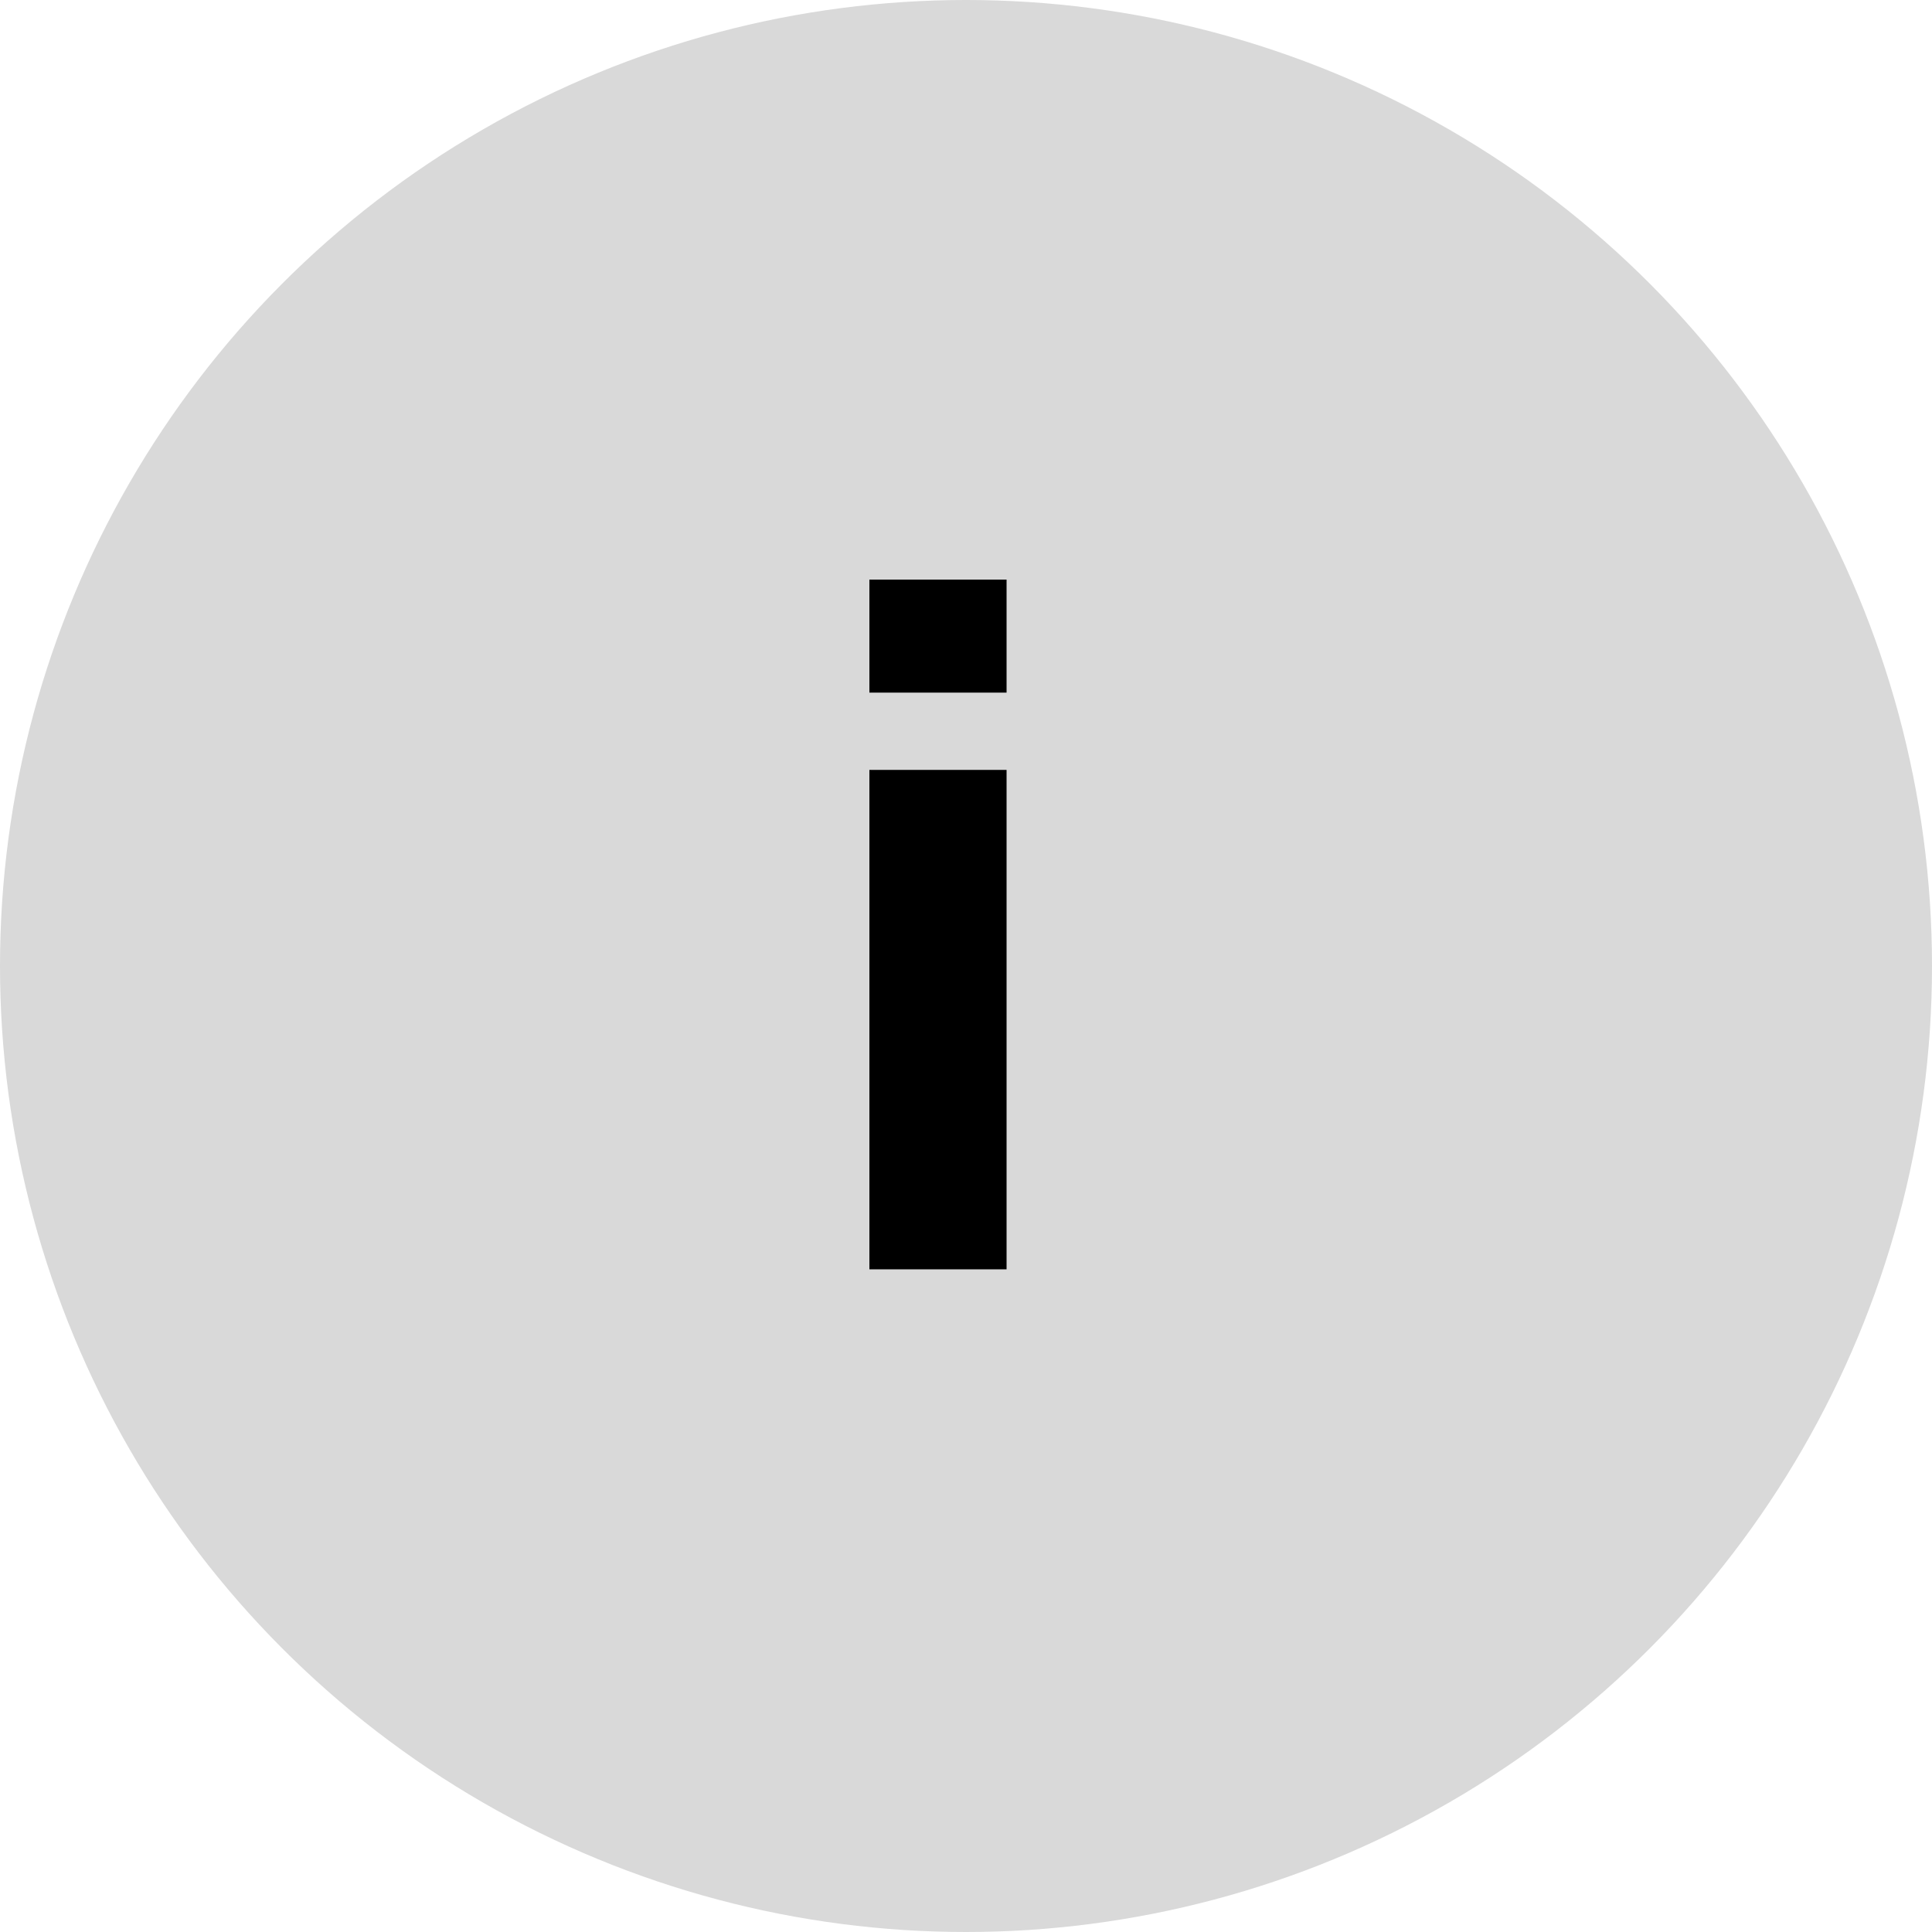 <svg width="20" height="20" viewBox="0 0 20 20" fill="none" xmlns="http://www.w3.org/2000/svg">
<g id="Group 814">
<circle id="Ellipse 28" cx="10" cy="10" r="10" fill="#D9D9D9"/>
<path id="i" d="M9 13.14V7.97H10.42V13.14H9ZM10.42 6V7.17H9V6H10.42Z" fill="black"/>
</g>
</svg>
